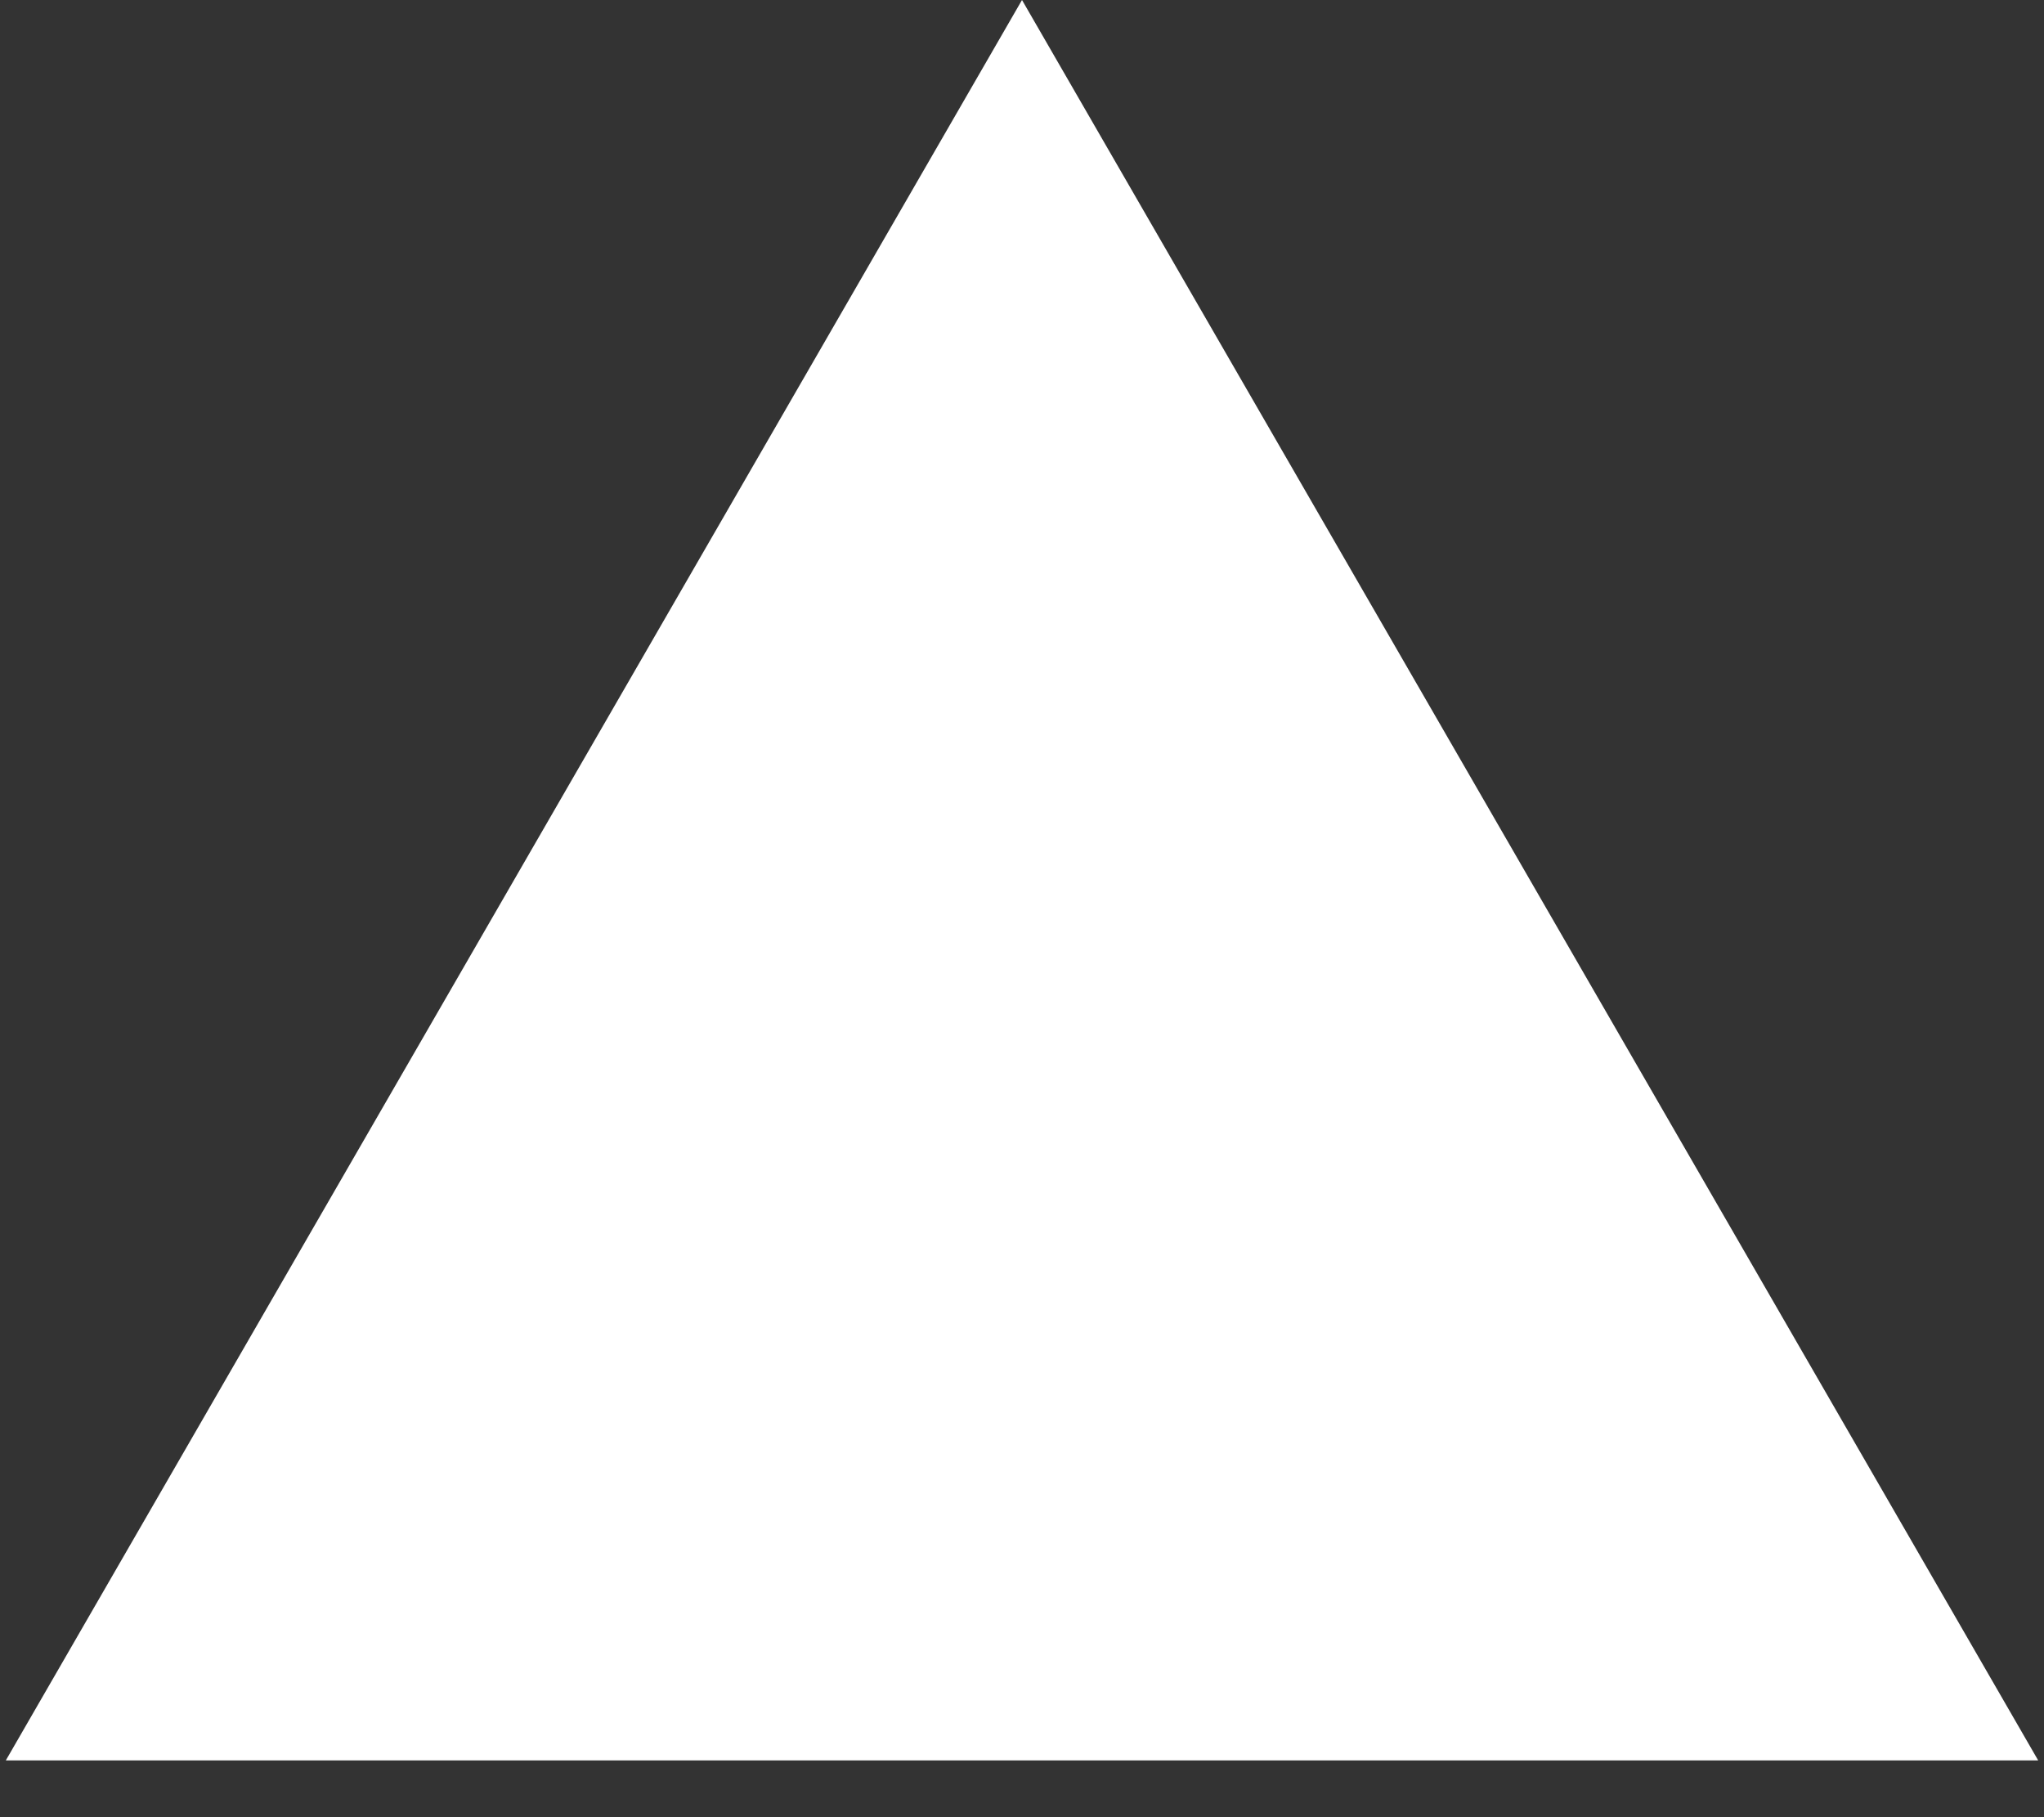 <svg xmlns="http://www.w3.org/2000/svg" width="27" height="24" viewBox="0 0 27 24" fill="none"><rect x="0" y="0" width="27" height="24" fill="#333333" stroke="none"/><path d="M13.5 0L26.923 23.25H0.077L13.5 0Z" fill="white"></path></svg>